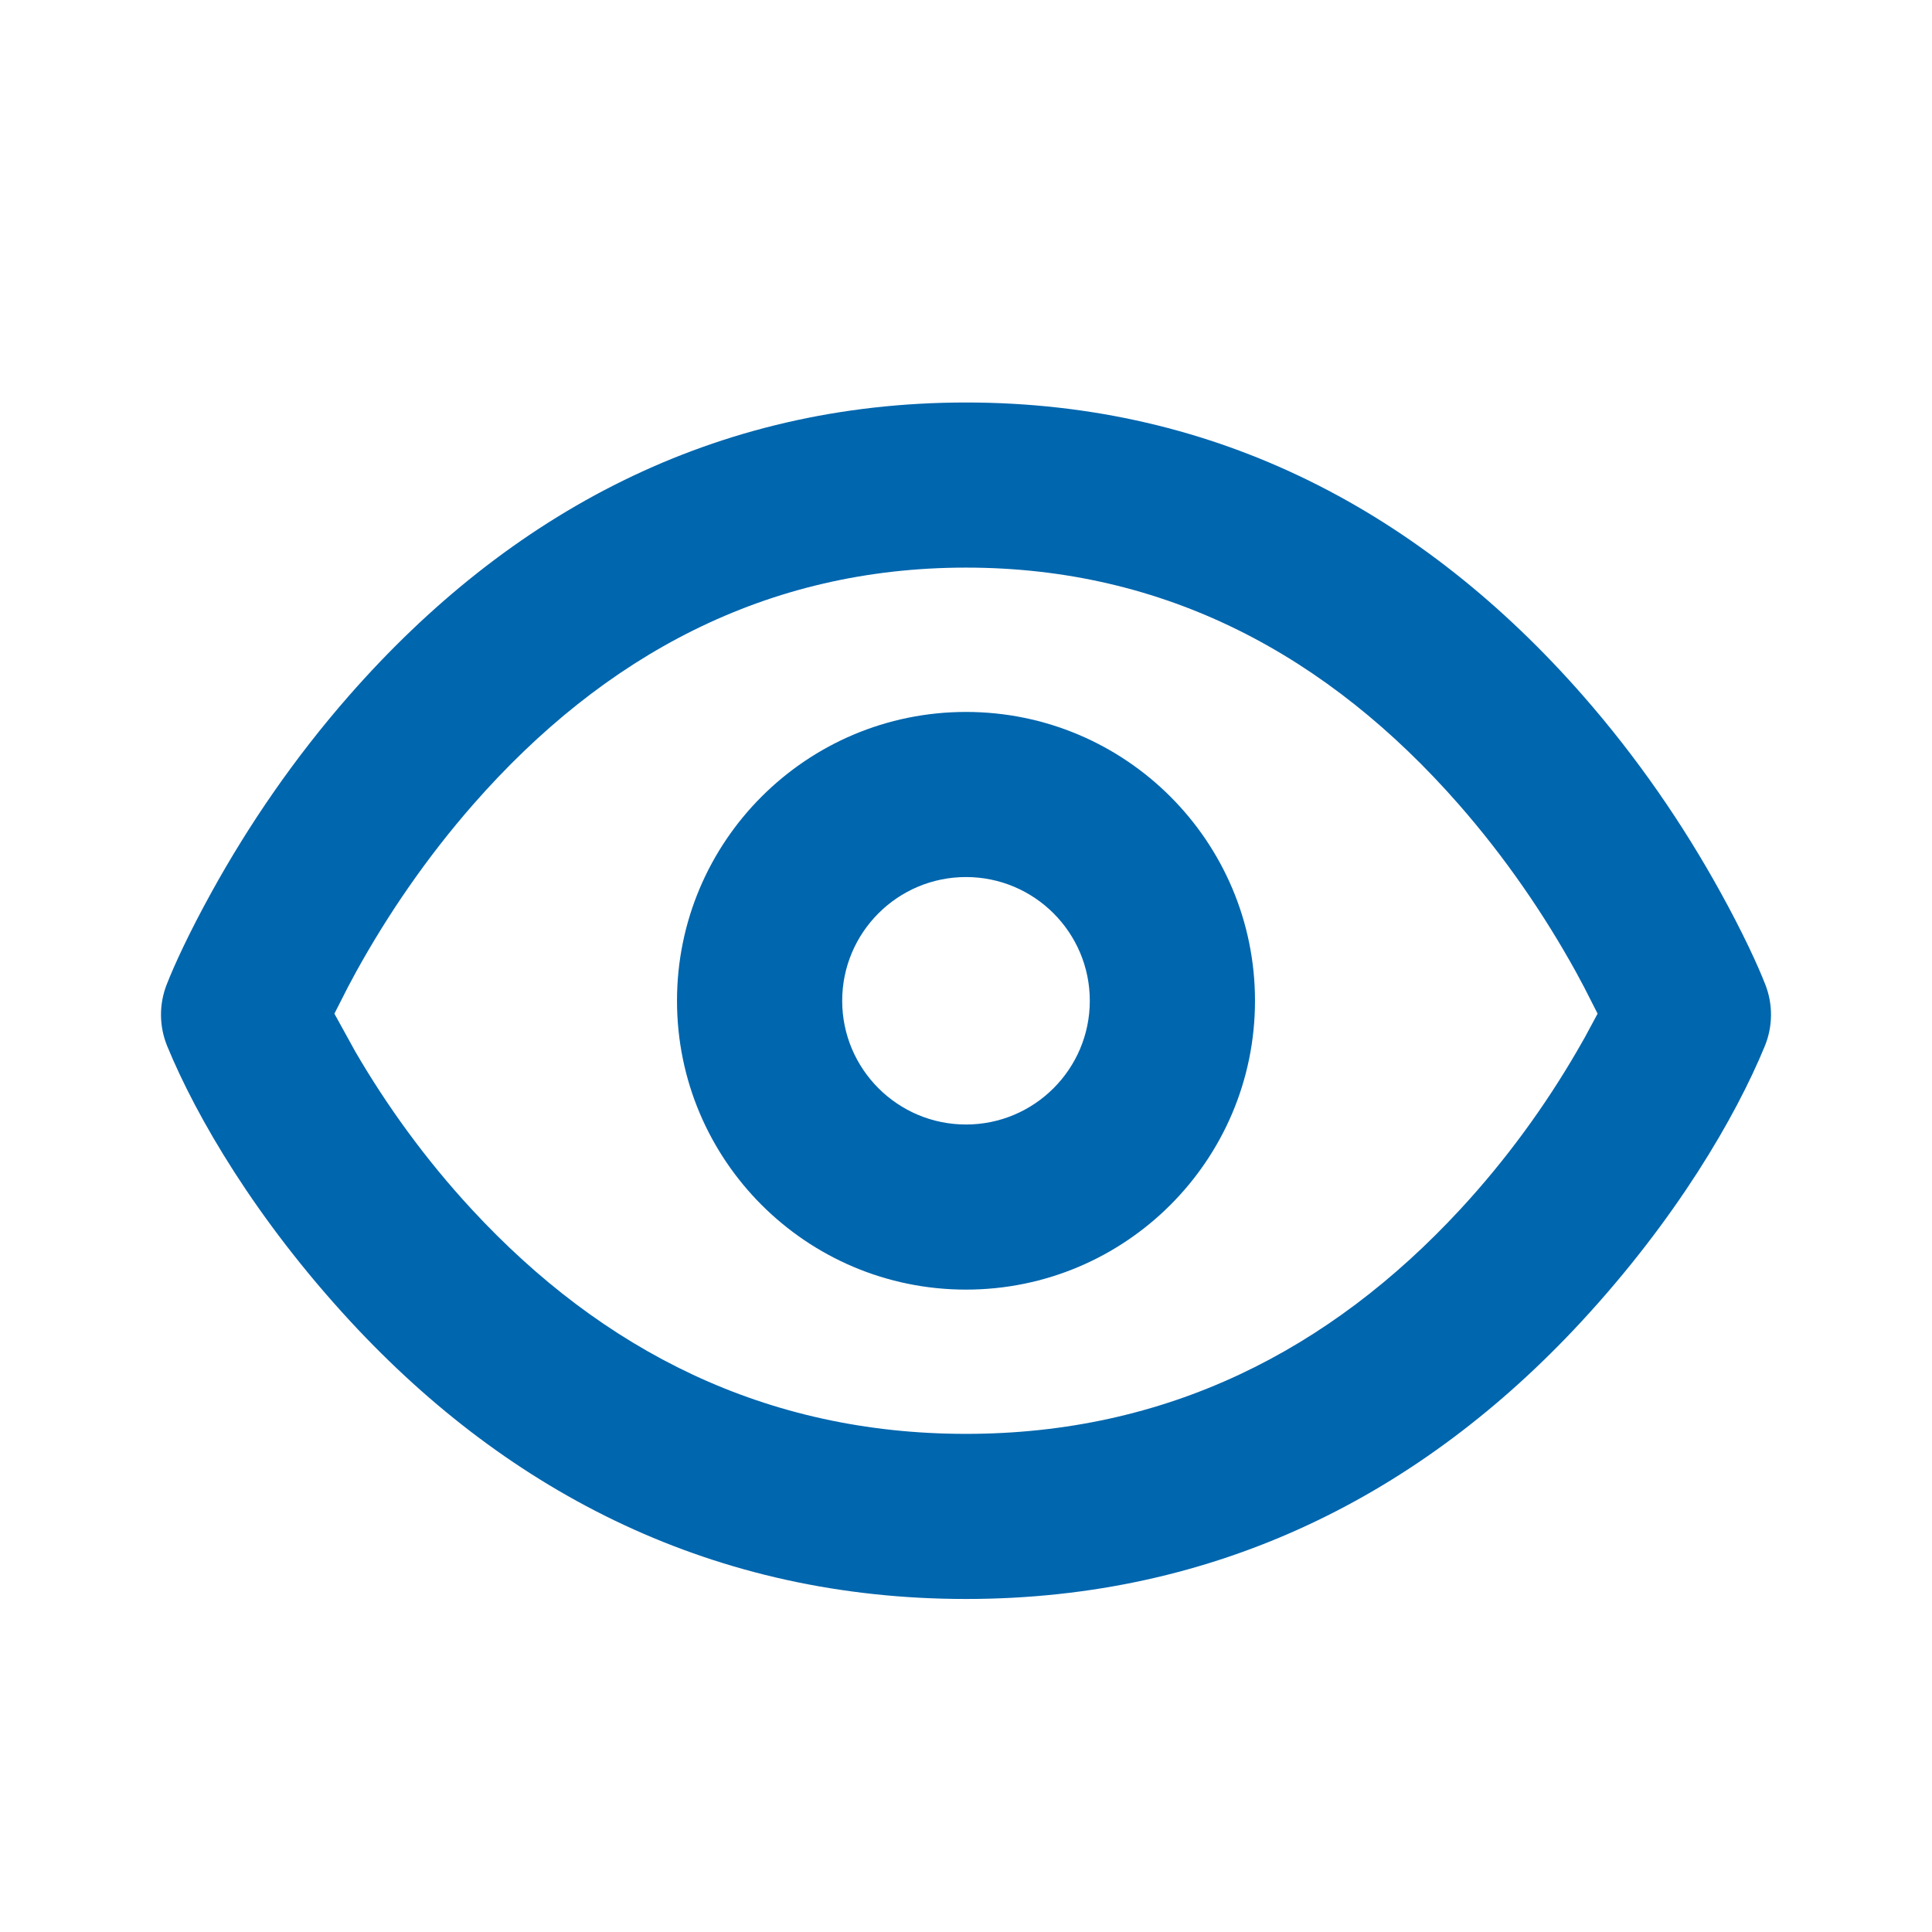 <?xml version="1.0" encoding="UTF-8"?>
<svg width="24px" height="24px" viewBox="0 0 24 24" version="1.1" xmlns="http://www.w3.org/2000/svg" xmlns:xlink="http://www.w3.org/1999/xlink">
    <title>brand/icon/24/basic/view</title>
    <defs>
        <path d="M12,5 C15.13,5 17.679,6.377 19.662,8.639 C20.345,9.418 20.912,10.249 21.371,11.081 C21.65,11.586 21.834,11.986 21.93,12.232 C22.026,12.478 22.023,12.751 21.923,12.995 C21.56,13.878 20.82,15.147 19.644,16.418 C17.66,18.562 15.116,19.863 12,19.863 C8.884,19.863 6.34,18.562 4.356,16.418 C3.18,15.147 2.44,13.878 2.077,12.995 C1.977,12.751 1.974,12.478 2.07,12.232 C2.166,11.986 2.35,11.586 2.629,11.081 C3.088,10.249 3.655,9.418 4.338,8.639 C6.321,6.377 8.87,5 12,5 Z M12,7.051 C9.521,7.051 7.502,8.141 5.88,9.991 C5.301,10.652 4.816,11.362 4.424,12.072 L4.322,12.262 L4.154,12.592 L4.413,13.062 L4.413,13.062 C4.802,13.731 5.285,14.402 5.862,15.025 C7.483,16.777 9.507,17.812 12,17.812 C14.493,17.812 16.517,16.777 18.138,15.025 C18.715,14.402 19.198,13.731 19.587,13.062 L19.685,12.891 L19.846,12.592 L19.678,12.262 L19.576,12.072 L19.576,12.072 C19.184,11.362 18.699,10.652 18.12,9.991 C16.498,8.141 14.479,7.051 12,7.051 Z M12,8.844 C13.982,8.844 15.59,10.451 15.59,12.432 C15.59,14.413 13.982,16.02 12,16.02 C10.018,16.02 8.41,14.413 8.41,12.432 C8.41,10.451 10.018,8.844 12,8.844 Z M12,10.895 C11.151,10.895 10.462,11.584 10.462,12.432 C10.462,13.28 11.151,13.969 12,13.969 C12.849,13.969 13.538,13.28 13.538,12.432 C13.538,11.584 12.849,10.895 12,10.895 Z" id="path-1"></path>
    </defs>
    <g id="brand/icon/24/basic/view" stroke="none" stroke-width="1" fill="none" fill-rule="evenodd">
        <mask id="mask-2" fill="white">
            <use xlink:href="#path-1"></use>
        </mask>
        <use id="view" fill="#0066AE" xlink:href="#path-1"></use>
    </g>
</svg>